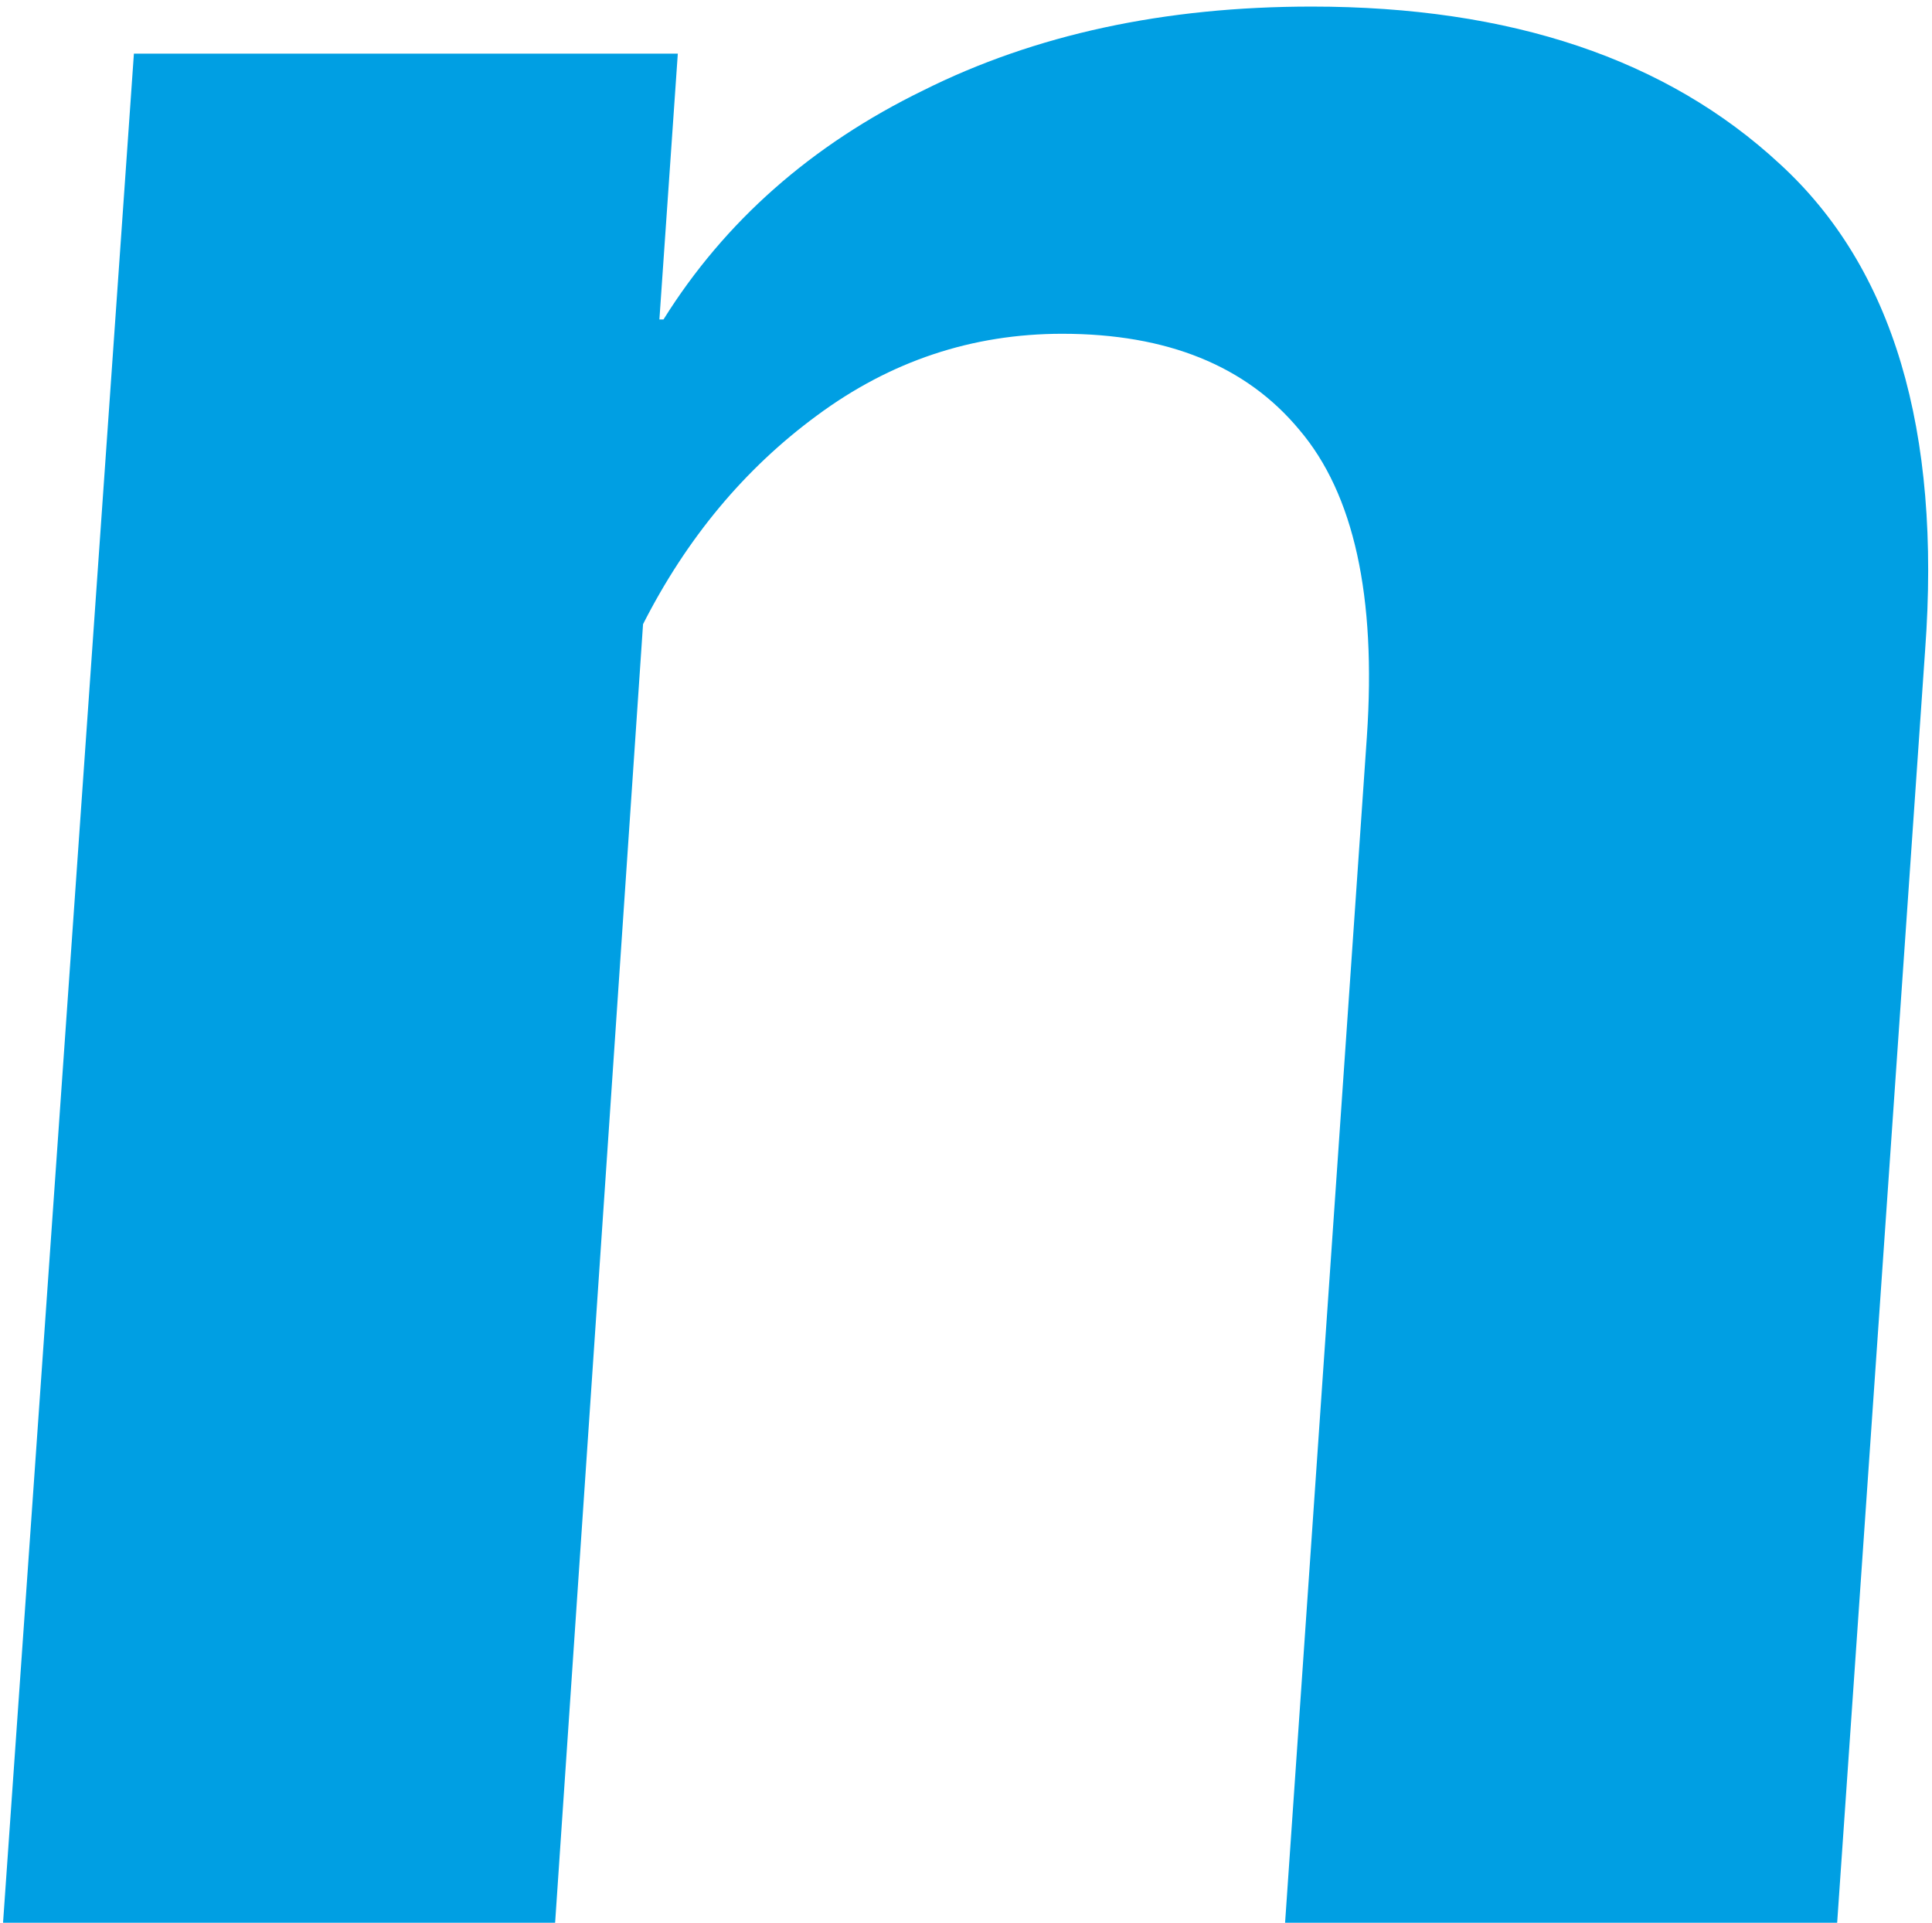 <svg width="203" height="202" viewBox="0 0 203 202" fill="none" xmlns="http://www.w3.org/2000/svg">
<path d="M0.32 202H58.328L67.566 65.574C72.15 56.551 78.237 49.246 85.828 43.66C93.562 37.931 102.156 35.066 111.609 35.066C122.638 35.066 130.945 38.432 136.531 45.164C142.26 51.896 144.624 62.638 143.621 77.391L135.027 202H193.035L202.273 68.367C203.992 45.164 198.908 28.12 187.02 17.234C175.131 6.206 158.732 0.691 137.82 0.691C122.352 0.691 108.745 3.628 97 9.5C85.255 15.229 76.16 23.25 69.715 33.562H69.285L71.219 5.633H14.07L0.32 202Z" fill="#009FE3"/>
</svg>
